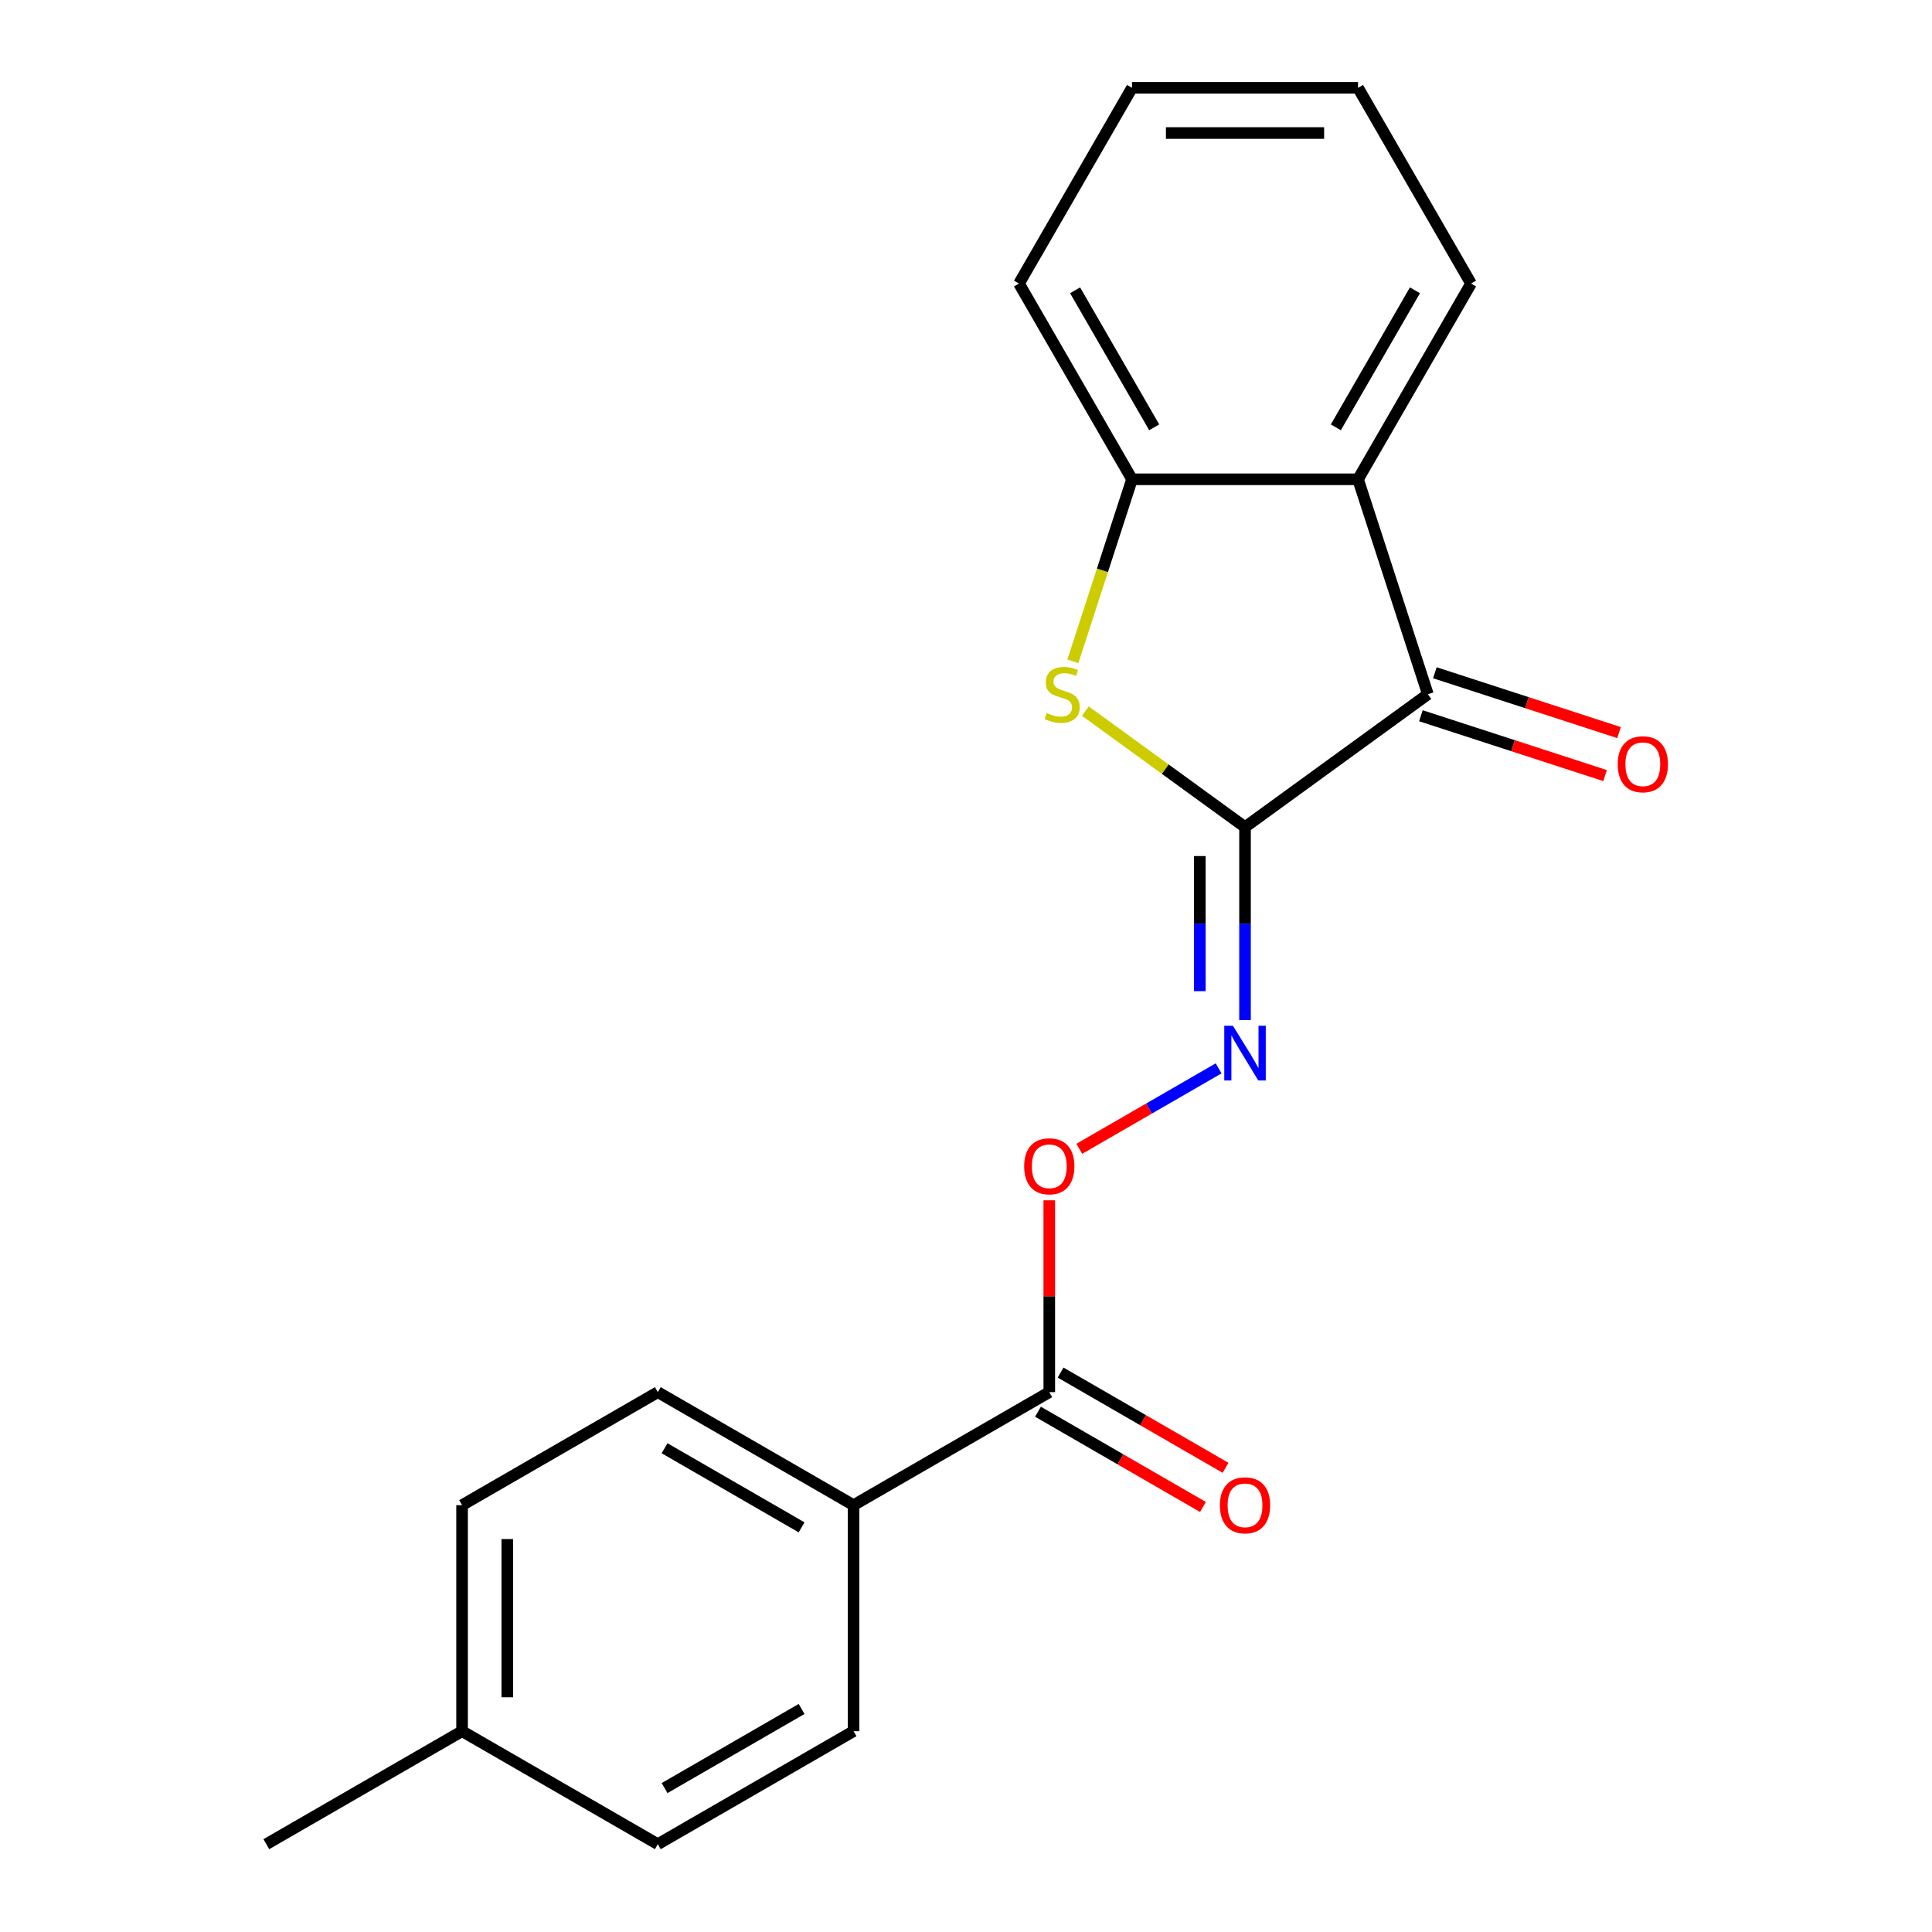 <?xml version='1.0' encoding='iso-8859-1'?>
<svg version='1.1' baseProfile='full'
              xmlns='http://www.w3.org/2000/svg'
                      xmlns:rdkit='http://www.rdkit.org/xml'
                      xmlns:xlink='http://www.w3.org/1999/xlink'
                  xml:space='preserve'
width='1000px' height='1000px' viewBox='0 0 1000 1000'>
<!-- END OF HEADER -->
<rect style='opacity:1.0;fill:#FFFFFF;stroke:none' width='1000' height='1000' x='0' y='0'> </rect>
<path class='bond-0' d='M 644.422,428.105 L 603.102,398.085' style='fill:none;fill-rule:evenodd;stroke:#000000;stroke-width:6px;stroke-linecap:butt;stroke-linejoin:miter;stroke-opacity:1' />
<path class='bond-0' d='M 603.102,398.085 L 561.782,368.064' style='fill:none;fill-rule:evenodd;stroke:#CCCC00;stroke-width:6px;stroke-linecap:butt;stroke-linejoin:miter;stroke-opacity:1' />
<path class='bond-1' d='M 644.422,428.105 L 739.066,359.342' style='fill:none;fill-rule:evenodd;stroke:#000000;stroke-width:6px;stroke-linecap:butt;stroke-linejoin:miter;stroke-opacity:1' />
<path class='bond-3' d='M 644.422,428.105 L 644.422,478.056' style='fill:none;fill-rule:evenodd;stroke:#000000;stroke-width:6px;stroke-linecap:butt;stroke-linejoin:miter;stroke-opacity:1' />
<path class='bond-3' d='M 644.422,478.056 L 644.422,528.007' style='fill:none;fill-rule:evenodd;stroke:#0000FF;stroke-width:6px;stroke-linecap:butt;stroke-linejoin:miter;stroke-opacity:1' />
<path class='bond-3' d='M 621.025,443.091 L 621.025,478.056' style='fill:none;fill-rule:evenodd;stroke:#000000;stroke-width:6px;stroke-linecap:butt;stroke-linejoin:miter;stroke-opacity:1' />
<path class='bond-3' d='M 621.025,478.056 L 621.025,513.022' style='fill:none;fill-rule:evenodd;stroke:#0000FF;stroke-width:6px;stroke-linecap:butt;stroke-linejoin:miter;stroke-opacity:1' />
<path class='bond-4' d='M 555.316,342.298 L 570.622,295.19' style='fill:none;fill-rule:evenodd;stroke:#CCCC00;stroke-width:6px;stroke-linecap:butt;stroke-linejoin:miter;stroke-opacity:1' />
<path class='bond-4' d='M 570.622,295.19 L 585.929,248.081' style='fill:none;fill-rule:evenodd;stroke:#000000;stroke-width:6px;stroke-linecap:butt;stroke-linejoin:miter;stroke-opacity:1' />
<path class='bond-2' d='M 739.066,359.342 L 702.915,248.081' style='fill:none;fill-rule:evenodd;stroke:#000000;stroke-width:6px;stroke-linecap:butt;stroke-linejoin:miter;stroke-opacity:1' />
<path class='bond-8' d='M 735.451,370.468 L 783.119,385.957' style='fill:none;fill-rule:evenodd;stroke:#000000;stroke-width:6px;stroke-linecap:butt;stroke-linejoin:miter;stroke-opacity:1' />
<path class='bond-8' d='M 783.119,385.957 L 830.787,401.445' style='fill:none;fill-rule:evenodd;stroke:#FF0000;stroke-width:6px;stroke-linecap:butt;stroke-linejoin:miter;stroke-opacity:1' />
<path class='bond-8' d='M 742.681,348.216 L 790.349,363.705' style='fill:none;fill-rule:evenodd;stroke:#000000;stroke-width:6px;stroke-linecap:butt;stroke-linejoin:miter;stroke-opacity:1' />
<path class='bond-8' d='M 790.349,363.705 L 838.017,379.193' style='fill:none;fill-rule:evenodd;stroke:#FF0000;stroke-width:6px;stroke-linecap:butt;stroke-linejoin:miter;stroke-opacity:1' />
<path class='bond-15' d='M 702.915,248.081 L 761.409,146.768' style='fill:none;fill-rule:evenodd;stroke:#000000;stroke-width:6px;stroke-linecap:butt;stroke-linejoin:miter;stroke-opacity:1' />
<path class='bond-15' d='M 691.427,221.186 L 732.372,150.266' style='fill:none;fill-rule:evenodd;stroke:#000000;stroke-width:6px;stroke-linecap:butt;stroke-linejoin:miter;stroke-opacity:1' />
<path class='bond-20' d='M 702.915,248.081 L 585.929,248.081' style='fill:none;fill-rule:evenodd;stroke:#000000;stroke-width:6px;stroke-linecap:butt;stroke-linejoin:miter;stroke-opacity:1' />
<path class='bond-6' d='M 630.757,552.981 L 594.698,573.8' style='fill:none;fill-rule:evenodd;stroke:#0000FF;stroke-width:6px;stroke-linecap:butt;stroke-linejoin:miter;stroke-opacity:1' />
<path class='bond-6' d='M 594.698,573.8 L 558.639,594.619' style='fill:none;fill-rule:evenodd;stroke:#FF0000;stroke-width:6px;stroke-linecap:butt;stroke-linejoin:miter;stroke-opacity:1' />
<path class='bond-16' d='M 585.929,248.081 L 527.435,146.768' style='fill:none;fill-rule:evenodd;stroke:#000000;stroke-width:6px;stroke-linecap:butt;stroke-linejoin:miter;stroke-opacity:1' />
<path class='bond-16' d='M 597.417,221.186 L 556.472,150.266' style='fill:none;fill-rule:evenodd;stroke:#000000;stroke-width:6px;stroke-linecap:butt;stroke-linejoin:miter;stroke-opacity:1' />
<path class='bond-5' d='M 543.108,720.572 L 543.108,670.921' style='fill:none;fill-rule:evenodd;stroke:#000000;stroke-width:6px;stroke-linecap:butt;stroke-linejoin:miter;stroke-opacity:1' />
<path class='bond-5' d='M 543.108,670.921 L 543.108,621.27' style='fill:none;fill-rule:evenodd;stroke:#FF0000;stroke-width:6px;stroke-linecap:butt;stroke-linejoin:miter;stroke-opacity:1' />
<path class='bond-7' d='M 543.108,720.572 L 441.795,779.065' style='fill:none;fill-rule:evenodd;stroke:#000000;stroke-width:6px;stroke-linecap:butt;stroke-linejoin:miter;stroke-opacity:1' />
<path class='bond-9' d='M 537.259,730.703 L 579.954,755.353' style='fill:none;fill-rule:evenodd;stroke:#000000;stroke-width:6px;stroke-linecap:butt;stroke-linejoin:miter;stroke-opacity:1' />
<path class='bond-9' d='M 579.954,755.353 L 622.648,780.003' style='fill:none;fill-rule:evenodd;stroke:#FF0000;stroke-width:6px;stroke-linecap:butt;stroke-linejoin:miter;stroke-opacity:1' />
<path class='bond-9' d='M 548.958,710.441 L 591.652,735.09' style='fill:none;fill-rule:evenodd;stroke:#000000;stroke-width:6px;stroke-linecap:butt;stroke-linejoin:miter;stroke-opacity:1' />
<path class='bond-9' d='M 591.652,735.09 L 634.347,759.74' style='fill:none;fill-rule:evenodd;stroke:#FF0000;stroke-width:6px;stroke-linecap:butt;stroke-linejoin:miter;stroke-opacity:1' />
<path class='bond-10' d='M 441.795,779.065 L 340.482,720.572' style='fill:none;fill-rule:evenodd;stroke:#000000;stroke-width:6px;stroke-linecap:butt;stroke-linejoin:miter;stroke-opacity:1' />
<path class='bond-10' d='M 414.899,790.554 L 343.98,749.609' style='fill:none;fill-rule:evenodd;stroke:#000000;stroke-width:6px;stroke-linecap:butt;stroke-linejoin:miter;stroke-opacity:1' />
<path class='bond-11' d='M 441.795,779.065 L 441.795,896.052' style='fill:none;fill-rule:evenodd;stroke:#000000;stroke-width:6px;stroke-linecap:butt;stroke-linejoin:miter;stroke-opacity:1' />
<path class='bond-13' d='M 340.482,720.572 L 239.168,779.065' style='fill:none;fill-rule:evenodd;stroke:#000000;stroke-width:6px;stroke-linecap:butt;stroke-linejoin:miter;stroke-opacity:1' />
<path class='bond-12' d='M 441.795,896.052 L 340.482,954.545' style='fill:none;fill-rule:evenodd;stroke:#000000;stroke-width:6px;stroke-linecap:butt;stroke-linejoin:miter;stroke-opacity:1' />
<path class='bond-12' d='M 414.899,884.563 L 343.98,925.509' style='fill:none;fill-rule:evenodd;stroke:#000000;stroke-width:6px;stroke-linecap:butt;stroke-linejoin:miter;stroke-opacity:1' />
<path class='bond-14' d='M 340.482,954.545 L 239.168,896.052' style='fill:none;fill-rule:evenodd;stroke:#000000;stroke-width:6px;stroke-linecap:butt;stroke-linejoin:miter;stroke-opacity:1' />
<path class='bond-22' d='M 239.168,779.065 L 239.168,896.052' style='fill:none;fill-rule:evenodd;stroke:#000000;stroke-width:6px;stroke-linecap:butt;stroke-linejoin:miter;stroke-opacity:1' />
<path class='bond-22' d='M 262.566,796.613 L 262.566,878.504' style='fill:none;fill-rule:evenodd;stroke:#000000;stroke-width:6px;stroke-linecap:butt;stroke-linejoin:miter;stroke-opacity:1' />
<path class='bond-17' d='M 239.168,896.052 L 137.855,954.545' style='fill:none;fill-rule:evenodd;stroke:#000000;stroke-width:6px;stroke-linecap:butt;stroke-linejoin:miter;stroke-opacity:1' />
<path class='bond-18' d='M 761.409,146.768 L 702.915,45.455' style='fill:none;fill-rule:evenodd;stroke:#000000;stroke-width:6px;stroke-linecap:butt;stroke-linejoin:miter;stroke-opacity:1' />
<path class='bond-19' d='M 527.435,146.768 L 585.929,45.455' style='fill:none;fill-rule:evenodd;stroke:#000000;stroke-width:6px;stroke-linecap:butt;stroke-linejoin:miter;stroke-opacity:1' />
<path class='bond-21' d='M 702.915,45.455 L 585.929,45.455' style='fill:none;fill-rule:evenodd;stroke:#000000;stroke-width:6px;stroke-linecap:butt;stroke-linejoin:miter;stroke-opacity:1' />
<path class='bond-21' d='M 685.367,68.852 L 603.477,68.852' style='fill:none;fill-rule:evenodd;stroke:#000000;stroke-width:6px;stroke-linecap:butt;stroke-linejoin:miter;stroke-opacity:1' />
<path  class='atom-1' d='M 541.778 369.062
Q 542.098 369.182, 543.418 369.742
Q 544.738 370.302, 546.178 370.662
Q 547.658 370.982, 549.098 370.982
Q 551.778 370.982, 553.338 369.702
Q 554.898 368.382, 554.898 366.102
Q 554.898 364.542, 554.098 363.582
Q 553.338 362.622, 552.138 362.102
Q 550.938 361.582, 548.938 360.982
Q 546.418 360.222, 544.898 359.502
Q 543.418 358.782, 542.338 357.262
Q 541.298 355.742, 541.298 353.182
Q 541.298 349.622, 543.698 347.422
Q 546.138 345.222, 550.938 345.222
Q 554.218 345.222, 557.938 346.782
L 557.018 349.862
Q 553.618 348.462, 551.058 348.462
Q 548.298 348.462, 546.778 349.622
Q 545.258 350.742, 545.298 352.702
Q 545.298 354.222, 546.058 355.142
Q 546.858 356.062, 547.978 356.582
Q 549.138 357.102, 551.058 357.702
Q 553.618 358.502, 555.138 359.302
Q 556.658 360.102, 557.738 361.742
Q 558.858 363.342, 558.858 366.102
Q 558.858 370.022, 556.218 372.142
Q 553.618 374.222, 549.258 374.222
Q 546.738 374.222, 544.818 373.662
Q 542.938 373.142, 540.698 372.222
L 541.778 369.062
' fill='#CCCC00'/>
<path  class='atom-4' d='M 638.162 530.932
L 647.442 545.932
Q 648.362 547.412, 649.842 550.092
Q 651.322 552.772, 651.402 552.932
L 651.402 530.932
L 655.162 530.932
L 655.162 559.252
L 651.282 559.252
L 641.322 542.852
Q 640.162 540.932, 638.922 538.732
Q 637.722 536.532, 637.362 535.852
L 637.362 559.252
L 633.682 559.252
L 633.682 530.932
L 638.162 530.932
' fill='#0000FF'/>
<path  class='atom-7' d='M 530.108 603.665
Q 530.108 596.865, 533.468 593.065
Q 536.828 589.265, 543.108 589.265
Q 549.388 589.265, 552.748 593.065
Q 556.108 596.865, 556.108 603.665
Q 556.108 610.545, 552.708 614.465
Q 549.308 618.345, 543.108 618.345
Q 536.868 618.345, 533.468 614.465
Q 530.108 610.585, 530.108 603.665
M 543.108 615.145
Q 547.428 615.145, 549.748 612.265
Q 552.108 609.345, 552.108 603.665
Q 552.108 598.105, 549.748 595.305
Q 547.428 592.465, 543.108 592.465
Q 538.788 592.465, 536.428 595.265
Q 534.108 598.065, 534.108 603.665
Q 534.108 609.385, 536.428 612.265
Q 538.788 615.145, 543.108 615.145
' fill='#FF0000'/>
<path  class='atom-9' d='M 837.327 395.573
Q 837.327 388.773, 840.687 384.973
Q 844.047 381.173, 850.327 381.173
Q 856.607 381.173, 859.967 384.973
Q 863.327 388.773, 863.327 395.573
Q 863.327 402.453, 859.927 406.373
Q 856.527 410.253, 850.327 410.253
Q 844.087 410.253, 840.687 406.373
Q 837.327 402.493, 837.327 395.573
M 850.327 407.053
Q 854.647 407.053, 856.967 404.173
Q 859.327 401.253, 859.327 395.573
Q 859.327 390.013, 856.967 387.213
Q 854.647 384.373, 850.327 384.373
Q 846.007 384.373, 843.647 387.173
Q 841.327 389.973, 841.327 395.573
Q 841.327 401.293, 843.647 404.173
Q 846.007 407.053, 850.327 407.053
' fill='#FF0000'/>
<path  class='atom-10' d='M 631.422 779.145
Q 631.422 772.345, 634.782 768.545
Q 638.142 764.745, 644.422 764.745
Q 650.702 764.745, 654.062 768.545
Q 657.422 772.345, 657.422 779.145
Q 657.422 786.025, 654.022 789.945
Q 650.622 793.825, 644.422 793.825
Q 638.182 793.825, 634.782 789.945
Q 631.422 786.065, 631.422 779.145
M 644.422 790.625
Q 648.742 790.625, 651.062 787.745
Q 653.422 784.825, 653.422 779.145
Q 653.422 773.585, 651.062 770.785
Q 648.742 767.945, 644.422 767.945
Q 640.102 767.945, 637.742 770.745
Q 635.422 773.545, 635.422 779.145
Q 635.422 784.865, 637.742 787.745
Q 640.102 790.625, 644.422 790.625
' fill='#FF0000'/>
</svg>

